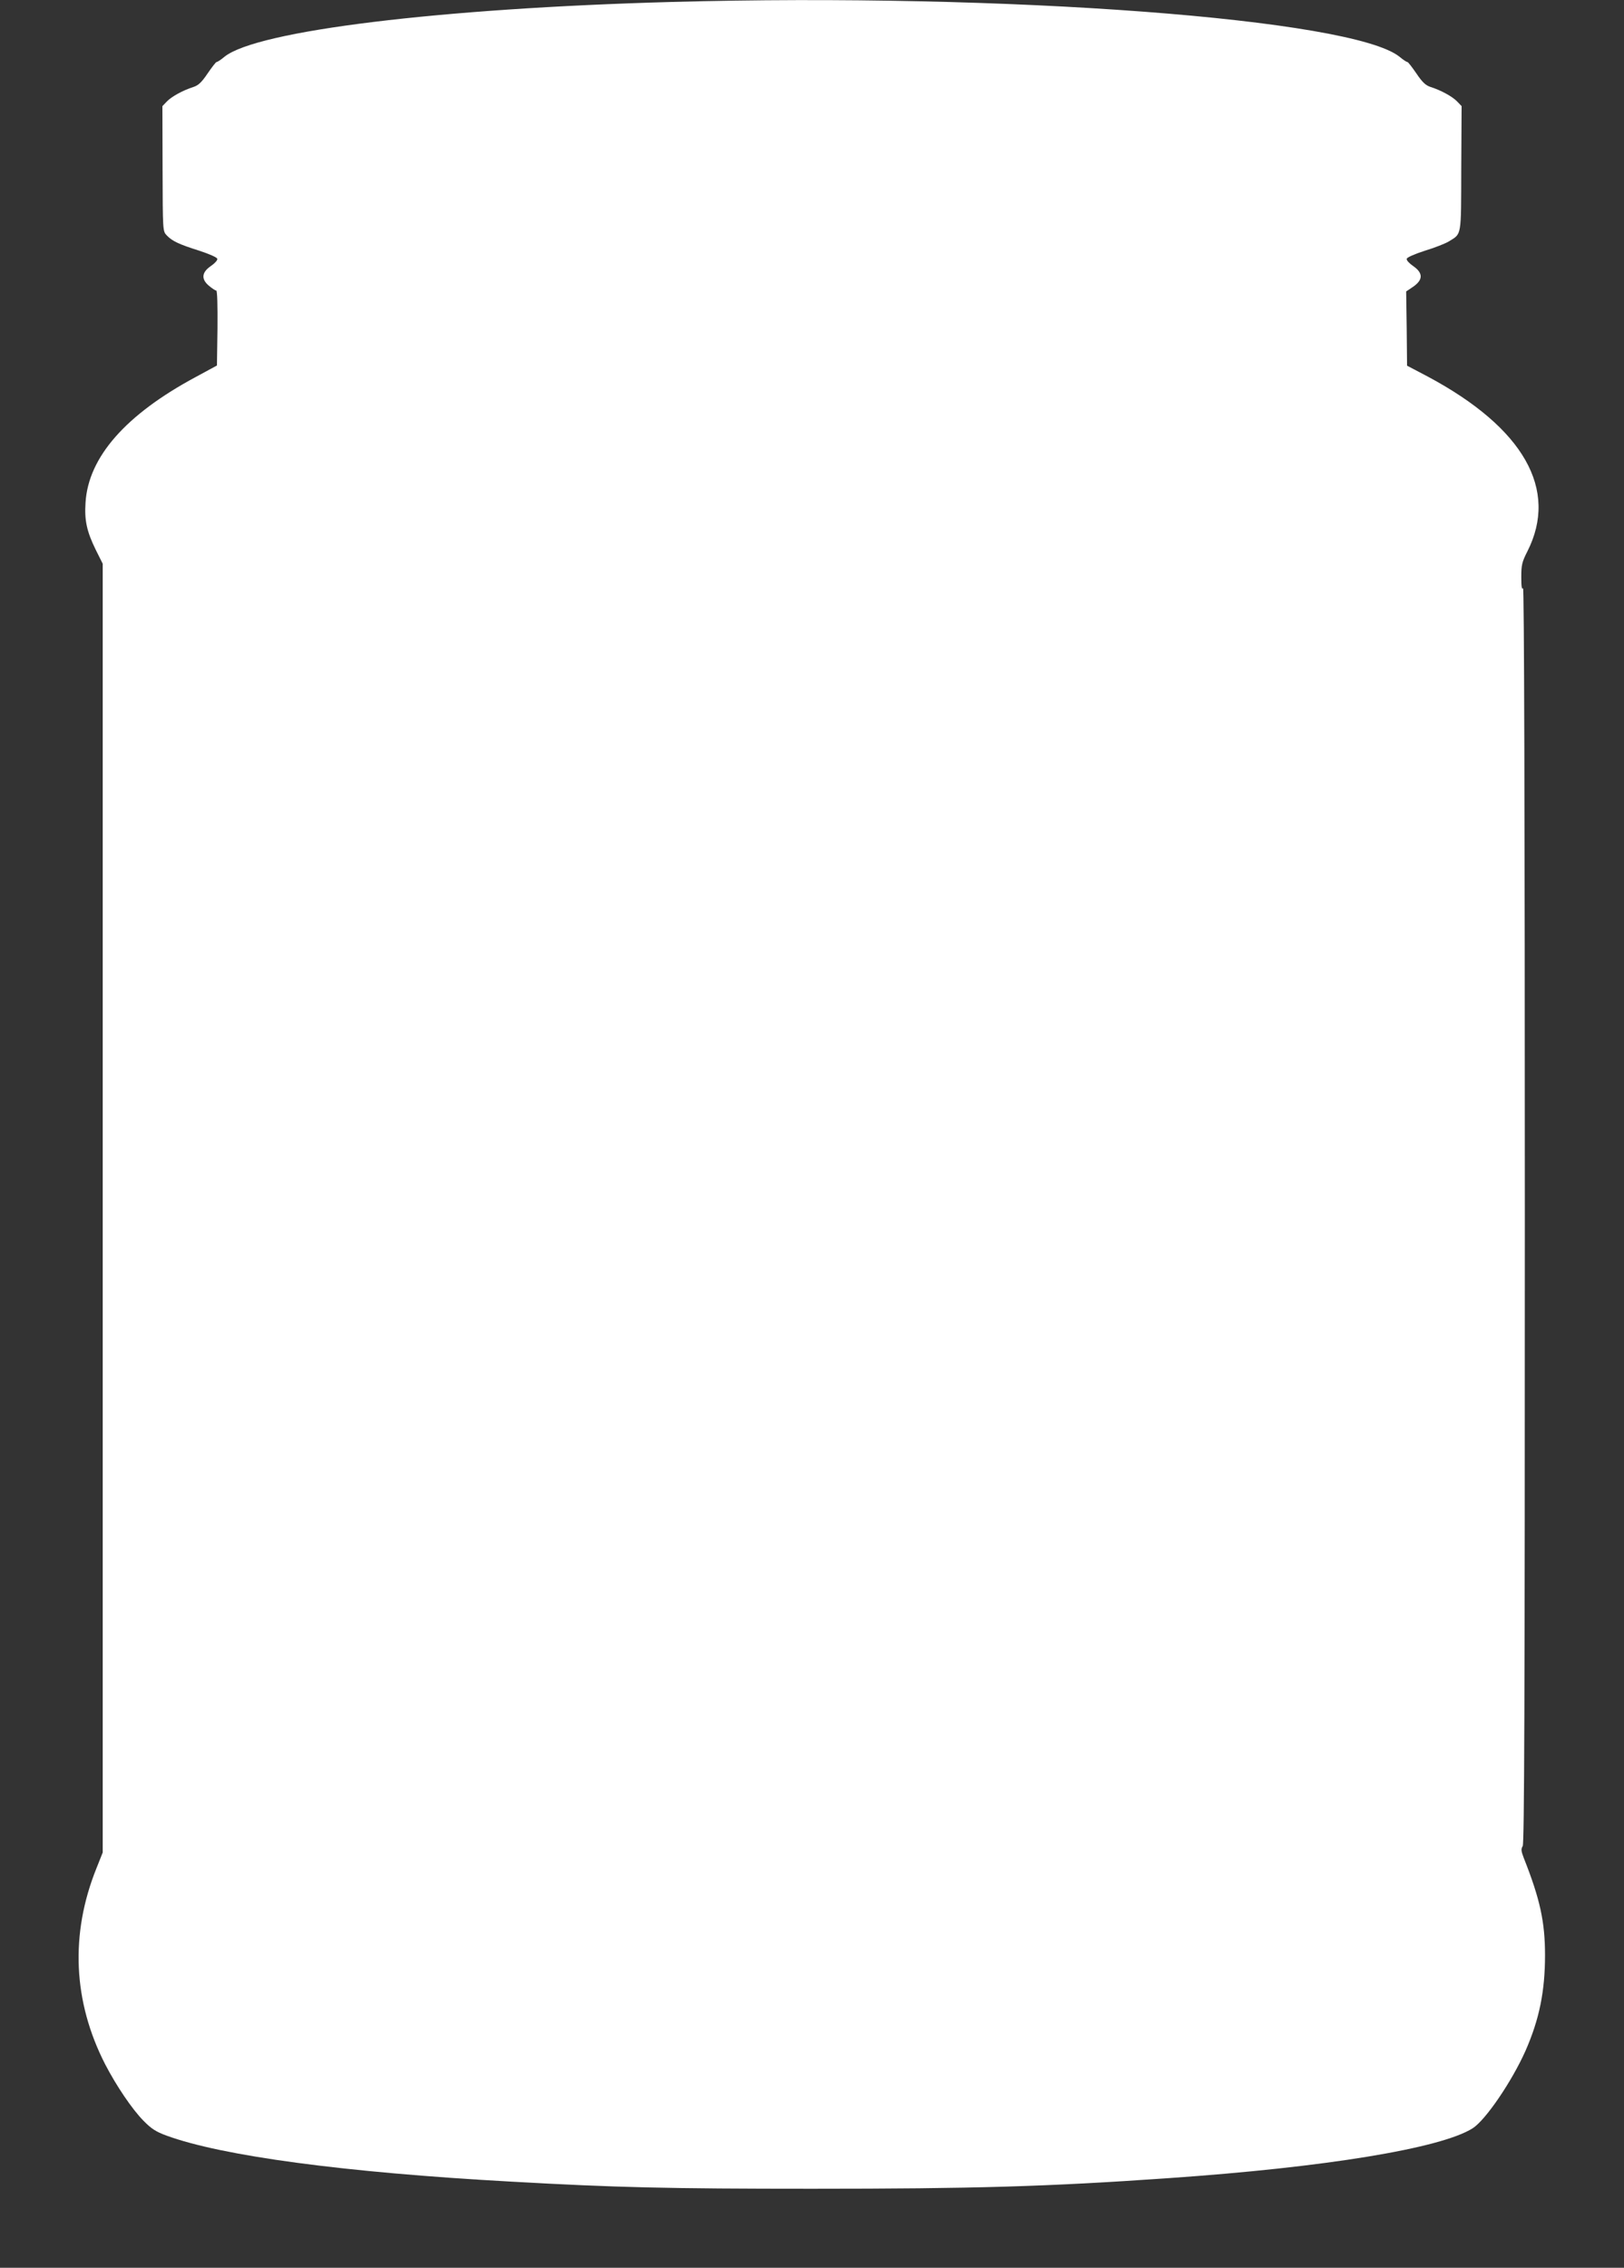 <?xml version="1.0" standalone="no"?>
<!DOCTYPE svg PUBLIC "-//W3C//DTD SVG 20010904//EN"
 "http://www.w3.org/TR/2001/REC-SVG-20010904/DTD/svg10.dtd">
<svg version="1.0" xmlns="http://www.w3.org/2000/svg"
 width="917pt" height="1280pt" viewBox="0 0 917 1280"
 preserveAspectRatio="xMidYMid meet">
<rect x="0" y="0" width="917" height="1280" fill="#333333" stroke="none"/>
<g transform="translate(0,1280) scale(0.1,-0.1)"
fill="#ffffff" stroke="none">
<path d="M3794 12789 c-1310 -36 -2342 -162 -2526 -309 -20 -17 -40 -30 -45
-30 -4 0 -27 -30 -51 -65 -33 -49 -52 -67 -80 -76 -60 -19 -125 -55 -151 -83
l-24 -25 1 -353 c1 -350 1 -353 23 -376 31 -33 70 -51 184 -87 58 -19 101 -38
102 -46 2 -8 -15 -26 -37 -41 -52 -36 -55 -74 -9 -112 17 -14 35 -26 40 -26 6
0 8 -84 7 -212 l-3 -211 -120 -65 c-395 -212 -606 -452 -622 -708 -7 -101 7
-164 58 -268 l39 -78 0 -3637 0 -3637 -35 -88 c-150 -372 -133 -753 49 -1108
64 -123 152 -253 216 -318 44 -45 70 -62 130 -84 314 -115 1003 -208 1950
-260 585 -33 883 -40 1695 -40 912 0 1331 12 2015 60 883 61 1536 168 1715
281 73 46 222 265 299 438 78 178 110 335 110 540 0 187 -28 316 -120 548 -15
39 -16 51 -6 67 9 15 12 785 12 3567 0 2294 -4 3543 -10 3533 -7 -10 -10 9
-10 62 0 69 4 86 34 145 178 350 -21 698 -561 987 l-118 62 -2 210 -3 209 40
27 c56 39 56 77 0 116 -22 15 -39 33 -37 41 1 8 44 27 103 46 56 17 117 41
136 53 72 45 68 21 69 411 l2 352 -24 25 c-26 28 -91 64 -151 83 -28 9 -47 27
-80 76 -24 35 -47 65 -51 65 -5 0 -25 13 -45 30 -268 214 -2222 361 -4108 309z"/>
</g>
</svg>
